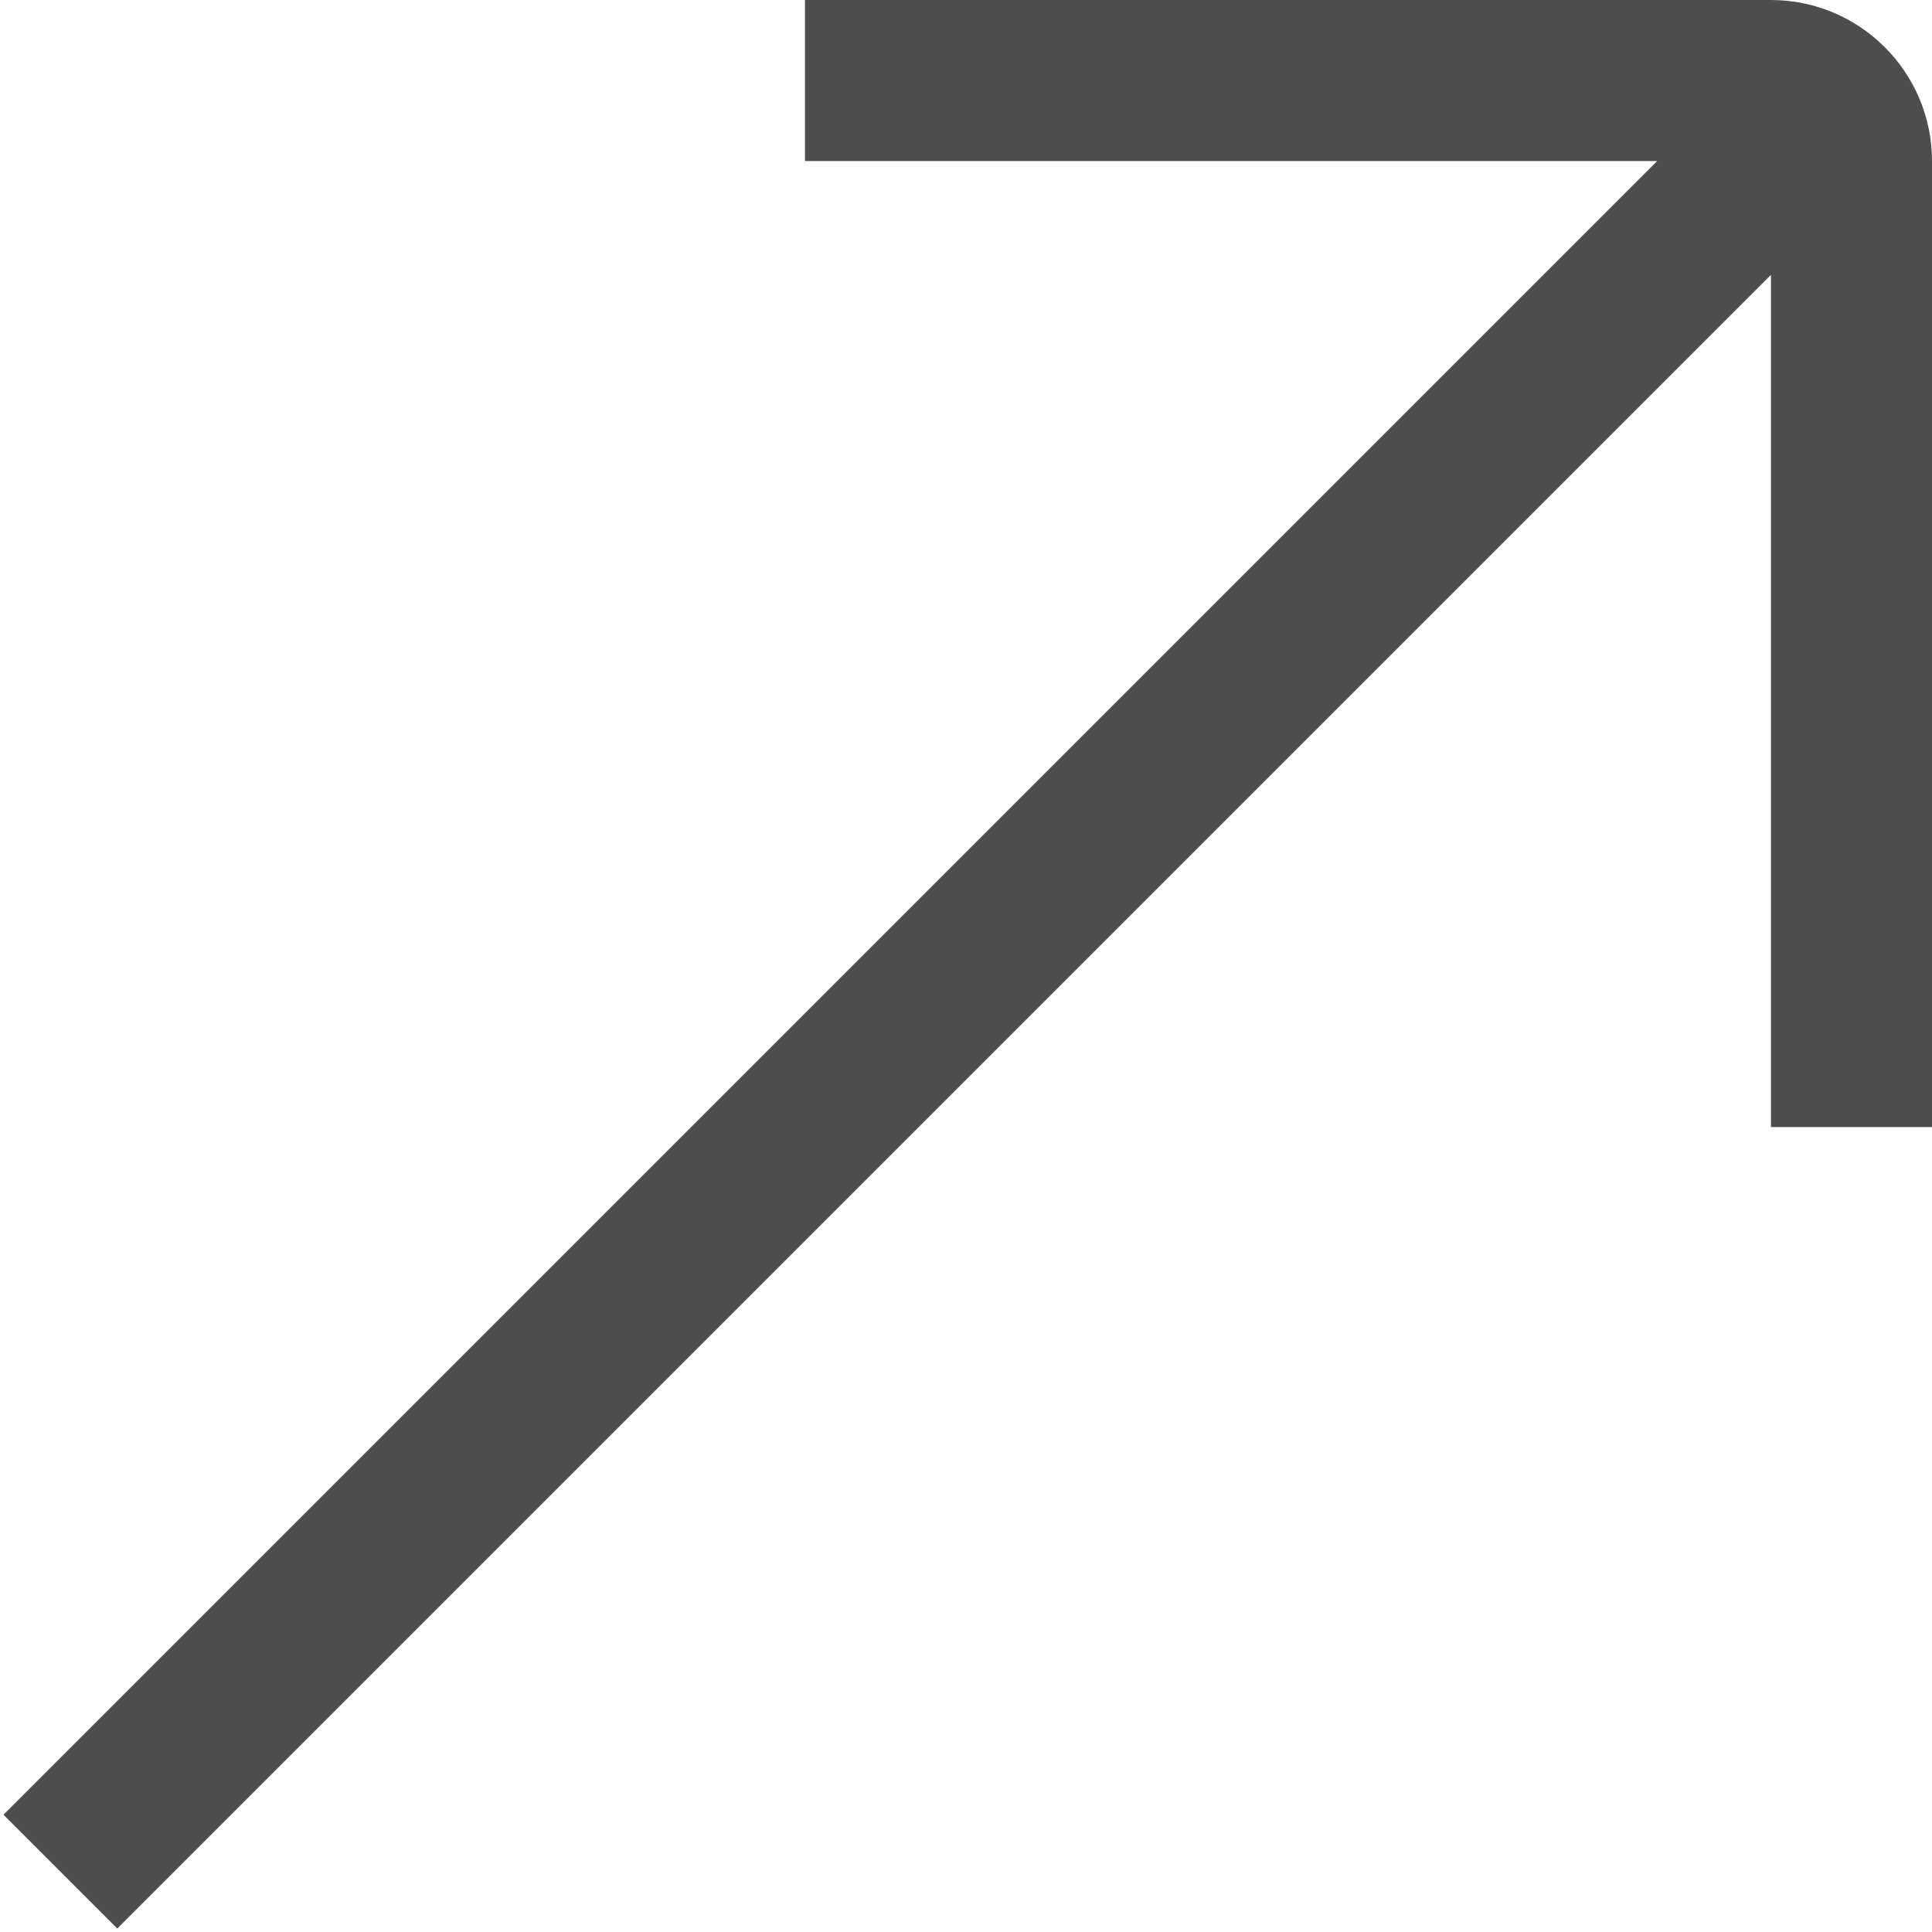 <?xml version="1.0" encoding="UTF-8"?> <svg xmlns="http://www.w3.org/2000/svg" width="20" height="20" viewBox="0 0 20 20" fill="none"><g clip-path="url(#clip0_217_145)"><path d="M18.333 0H8.333V1.667H17.155L0.036 18.786L1.214 19.964L18.333 2.845V11.667H20V1.667C20 0.748 19.253 0 18.333 0Z" fill="#4B4D4F"></path></g><defs><clipPath id="clip0_217_145"><rect width="20" height="20" fill="white"></rect></clipPath></defs></svg> 